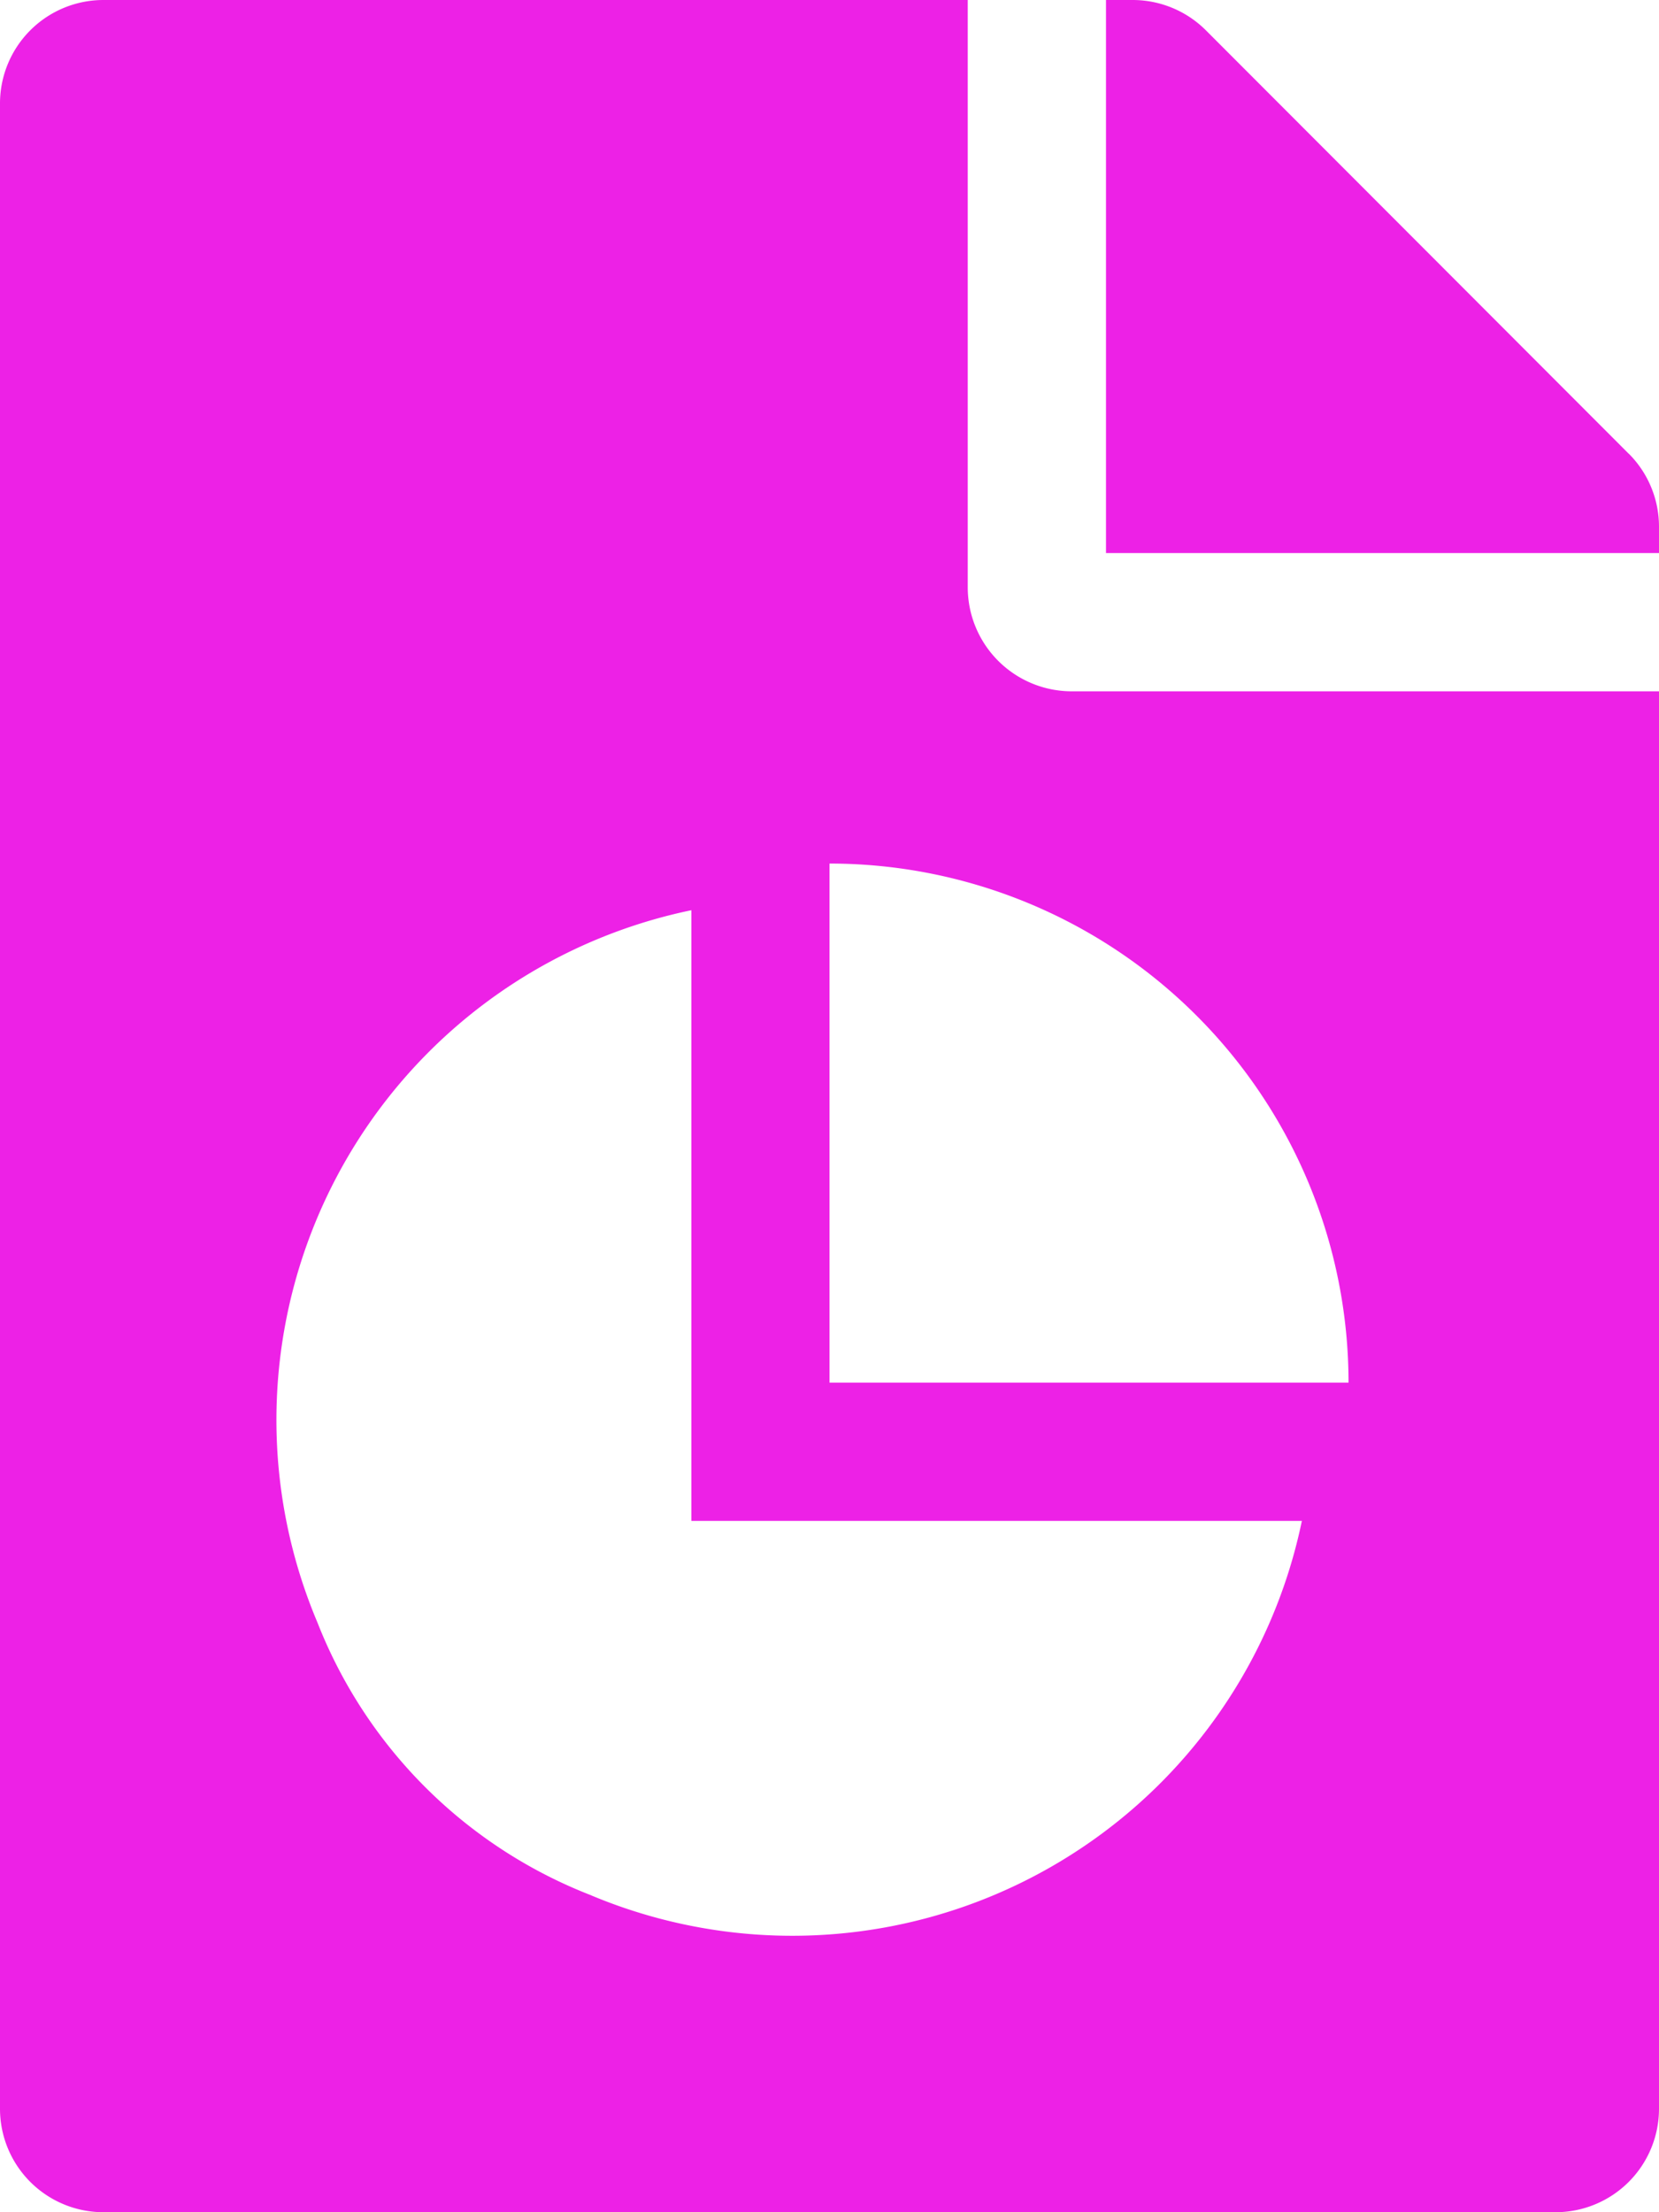 <svg xmlns="http://www.w3.org/2000/svg" width="31.5" height="42" viewBox="0 0 31.5 42"><path d="M2.625-25.594V-36.75H-13.781a1.964,1.964,0,0,0-1.969,1.969V3.281A1.964,1.964,0,0,0-13.781,5.25H13.781A1.964,1.964,0,0,0,15.75,3.281V-23.625H4.594A1.975,1.975,0,0,1,2.625-25.594ZM-4.552-.777a9.13,9.13,0,0,1-5.171-5.17,9.883,9.883,0,0,1,7.1-13.522V-7.875H8.969A9.882,9.882,0,0,1-4.552-.777ZM9.855-10.5s0,0,0,0H0v-9.855H0A9.855,9.855,0,0,1,9.855-10.5Zm5.321-17.635L7.145-36.176A1.967,1.967,0,0,0,5.75-36.75h-.5v10.5h10.5v-.5A1.962,1.962,0,0,0,15.176-28.137Z" transform="translate(15.75 36.75)" fill="#ed21e6"/></svg>